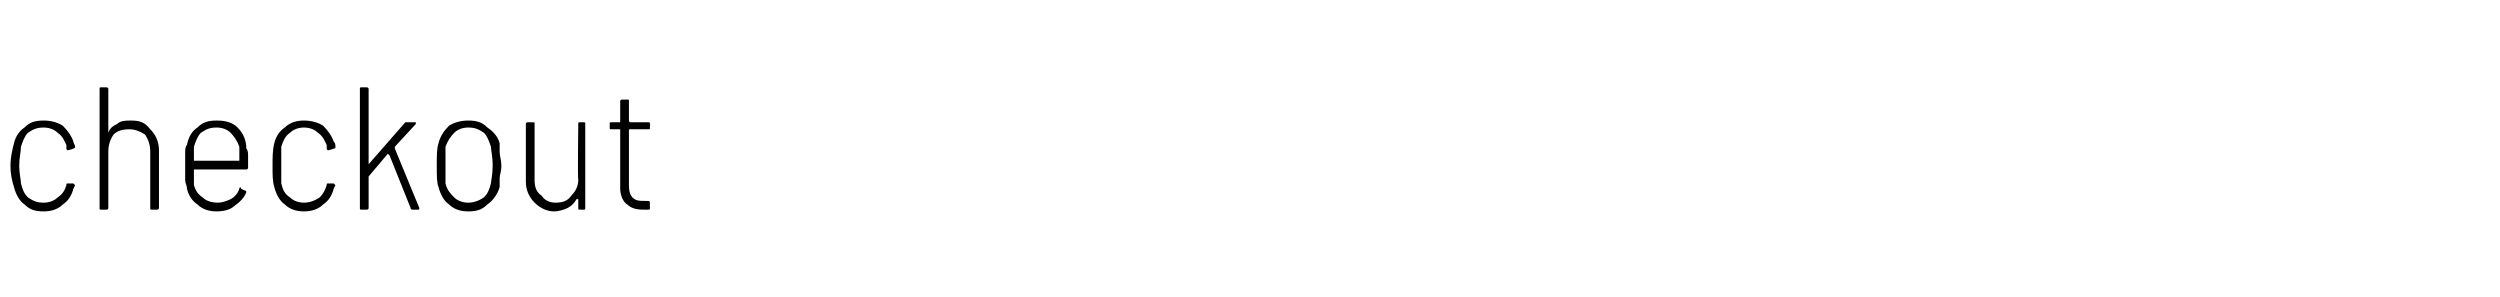 <?xml version="1.0" standalone="no"?><!DOCTYPE svg PUBLIC "-//W3C//DTD SVG 1.1//EN" "http://www.w3.org/Graphics/SVG/1.1/DTD/svg11.dtd"><svg xmlns="http://www.w3.org/2000/svg" version="1.1" width="143.1px" height="17px" viewBox="0 -2 143.1 17" style="top:-2px"><desc>checkout</desc><defs/><g id="Polygon54242"><path d="m2.5 10.1c-.5 0-.8-.1-1.1-.4c-.3-.2-.5-.6-.6-1C.7 8.4.6 8 .6 7.5c0-.5.1-.9.2-1.3c.1-.4.3-.7.6-.9c.3-.3.6-.4 1.1-.4c.4 0 .8.1 1.1.3c.3.3.5.6.6.9c0 .1.1.2.1.3c0 .1-.1.1-.1.1c-.01.03-.3.1-.3.1c0 0-.03-.03 0 0c-.1 0-.1-.1-.1-.1v-.2c-.1-.2-.2-.5-.5-.7c-.2-.2-.5-.3-.8-.3c-.4 0-.6.1-.9.3c-.2.2-.3.5-.4.8c0 .3-.1.6-.1 1.1c0 .4.1.8.1 1c.1.4.2.6.4.8c.3.2.5.3.9.3c.3 0 .6-.1.8-.3c.3-.2.4-.4.5-.7c0-.1 0-.1.1-.1h.3l.1.1l-.1.2c-.1.4-.3.7-.6.9c-.3.3-.7.4-1.1.4zm5-5.2c.5 0 .8.1 1.1.5c.3.3.5.7.5 1.2v3.3c0 .1-.1.1-.1.1h-.3c-.1 0-.1 0-.1-.1V6.7c0-.4-.1-.7-.3-1c-.3-.2-.6-.3-.9-.3c-.4 0-.7.1-.9.3c-.2.3-.3.6-.3 1v3.2c0 .1-.1.1-.1.1h-.3c-.1 0-.1 0-.1-.1V3.1c0-.1 0-.1.1-.1h.3s.1 0 .1.1v2.5c.1-.3.3-.4.5-.5c.2-.2.5-.2.8-.2zm5 4.7c.2 0 .5-.1.7-.2c.2-.1.4-.3.5-.6c0-.1.1-.1.1 0l.2.1c.1 0 .1.1.1.1c-.1.3-.4.6-.7.8c-.2.2-.6.3-1 .3c-.4 0-.8-.1-1.1-.4c-.3-.2-.5-.5-.6-.9c0-.2-.1-.3-.1-.5V6.7c0-.1 0-.3.1-.4c.1-.5.3-.8.6-1c.3-.3.6-.4 1.1-.4c.5 0 .9.1 1.2.4c.3.3.5.7.5 1.2c.1.1.1.3.1.4v.7s0 .1-.1.1h-3v.9c.1.3.2.5.5.7c.2.2.5.3.9.3zm-1.4-3.2v.8h2.6v-.8c-.1-.3-.3-.6-.5-.8c-.2-.2-.5-.3-.8-.3c-.4 0-.6.1-.9.3c-.2.2-.3.5-.4.8zm6.3 3.7c-.4 0-.8-.1-1.1-.4c-.3-.2-.5-.6-.6-1c-.1-.3-.1-.7-.1-1.2c0-.5 0-.9.1-1.3c.1-.4.3-.7.6-.9c.3-.3.7-.4 1.1-.4c.4 0 .8.1 1.1.3c.3.3.5.6.6.9c.1.1.1.2.1.3c0 .1 0 .1-.1.1c0 .03-.3.1-.3.1c0 0-.01-.03 0 0c-.1 0-.1-.1-.1-.1v-.2c-.1-.2-.2-.5-.5-.7c-.2-.2-.5-.3-.8-.3c-.3 0-.6.1-.8.3c-.3.2-.4.5-.5.8v2.1c.1.4.2.6.5.8c.2.2.5.3.8.3c.3 0 .6-.1.9-.3c.2-.2.3-.4.4-.7c0-.1 0-.1.1-.1h.3l.1.1l-.1.2c-.1.4-.3.7-.6.9c-.3.3-.7.4-1.1.4zm3.3-.1c-.1 0-.1 0-.1-.1V3.1c0-.1 0-.1.1-.1h.3s.1 0 .1.1v4.3L23.2 5h.6v.1l-1.2 1.3v.1L24 9.9s.02.02 0 0c0 .1 0 .1-.1.1h-.3s-.1 0-.1-.1l-1.2-3l-.1-.1l-1.1 1.3v1.8c0 .1-.1.1-.1.1h-.3s-.02 0 0 0zm6.1.1c-.4 0-.8-.1-1.1-.4c-.3-.2-.5-.6-.6-1c-.1-.2-.1-.7-.1-1.2c0-.6 0-1 .1-1.3c.1-.4.3-.7.6-1c.3-.2.7-.3 1.1-.3c.5 0 .8.1 1.1.4c.3.2.6.5.7.9v.5c0 .2.1.5.1.8c0 .3-.1.5-.1.7v.5c-.1.4-.4.8-.7 1c-.3.3-.6.4-1.1.4zm0-.5c.3 0 .6-.1.9-.3c.2-.2.3-.4.4-.8c0-.1.1-.5.1-1c0-.6-.1-.9-.1-1.1c-.1-.3-.2-.6-.4-.8c-.3-.2-.5-.3-.9-.3c-.3 0-.6.1-.8.3c-.2.2-.4.5-.5.8v2.1c.1.4.3.6.5.8c.2.2.5.3.8.3zm6.3-4.5c0-.1 0-.1.1-.1h.2c.1 0 .1 0 .1.1v4.8c0 .1 0 .1-.1.1h-.2c-.1 0-.1 0-.1-.1v-.5h-.1c-.1.2-.3.4-.5.5c-.2.1-.5.2-.8.2c-.4 0-.8-.2-1.1-.5c-.3-.3-.5-.7-.5-1.2V5.1c0-.1.1-.1.1-.1h.3c.1 0 .1 0 .1.1v3.2c0 .4.1.7.4.9c.2.3.5.4.8.4c.4 0 .7-.1.9-.4c.2-.2.4-.5.4-.9c-.04-.02 0-3.2 0-3.2c0 0-.04-.04 0 0zm4.1.2c0 .1 0 .1-.1.1h-1c-.1 0-.1 0-.1.1v3.1c0 .4.1.6.2.7c.2.2.4.2.7.2h.2c.1 0 .1.1.1.1v.3c0 .1 0 .1-.1.1h-.3c-.4 0-.7-.1-.9-.3c-.2-.1-.4-.5-.4-.9V5.4h-.5c-.1 0-.1 0-.1-.1v-.2c0-.1 0-.1.1-.1h.5V3.8c0-.1.1-.1.1-.1h.3c.1 0 .1 0 .1.1v1.1s0 .1.1.1h1c.1 0 .1 0 .1.1c.03-.04 0 .2 0 .2c0 0 .03.01 0 0z" stroke="none" fill="#000"/></g></svg>